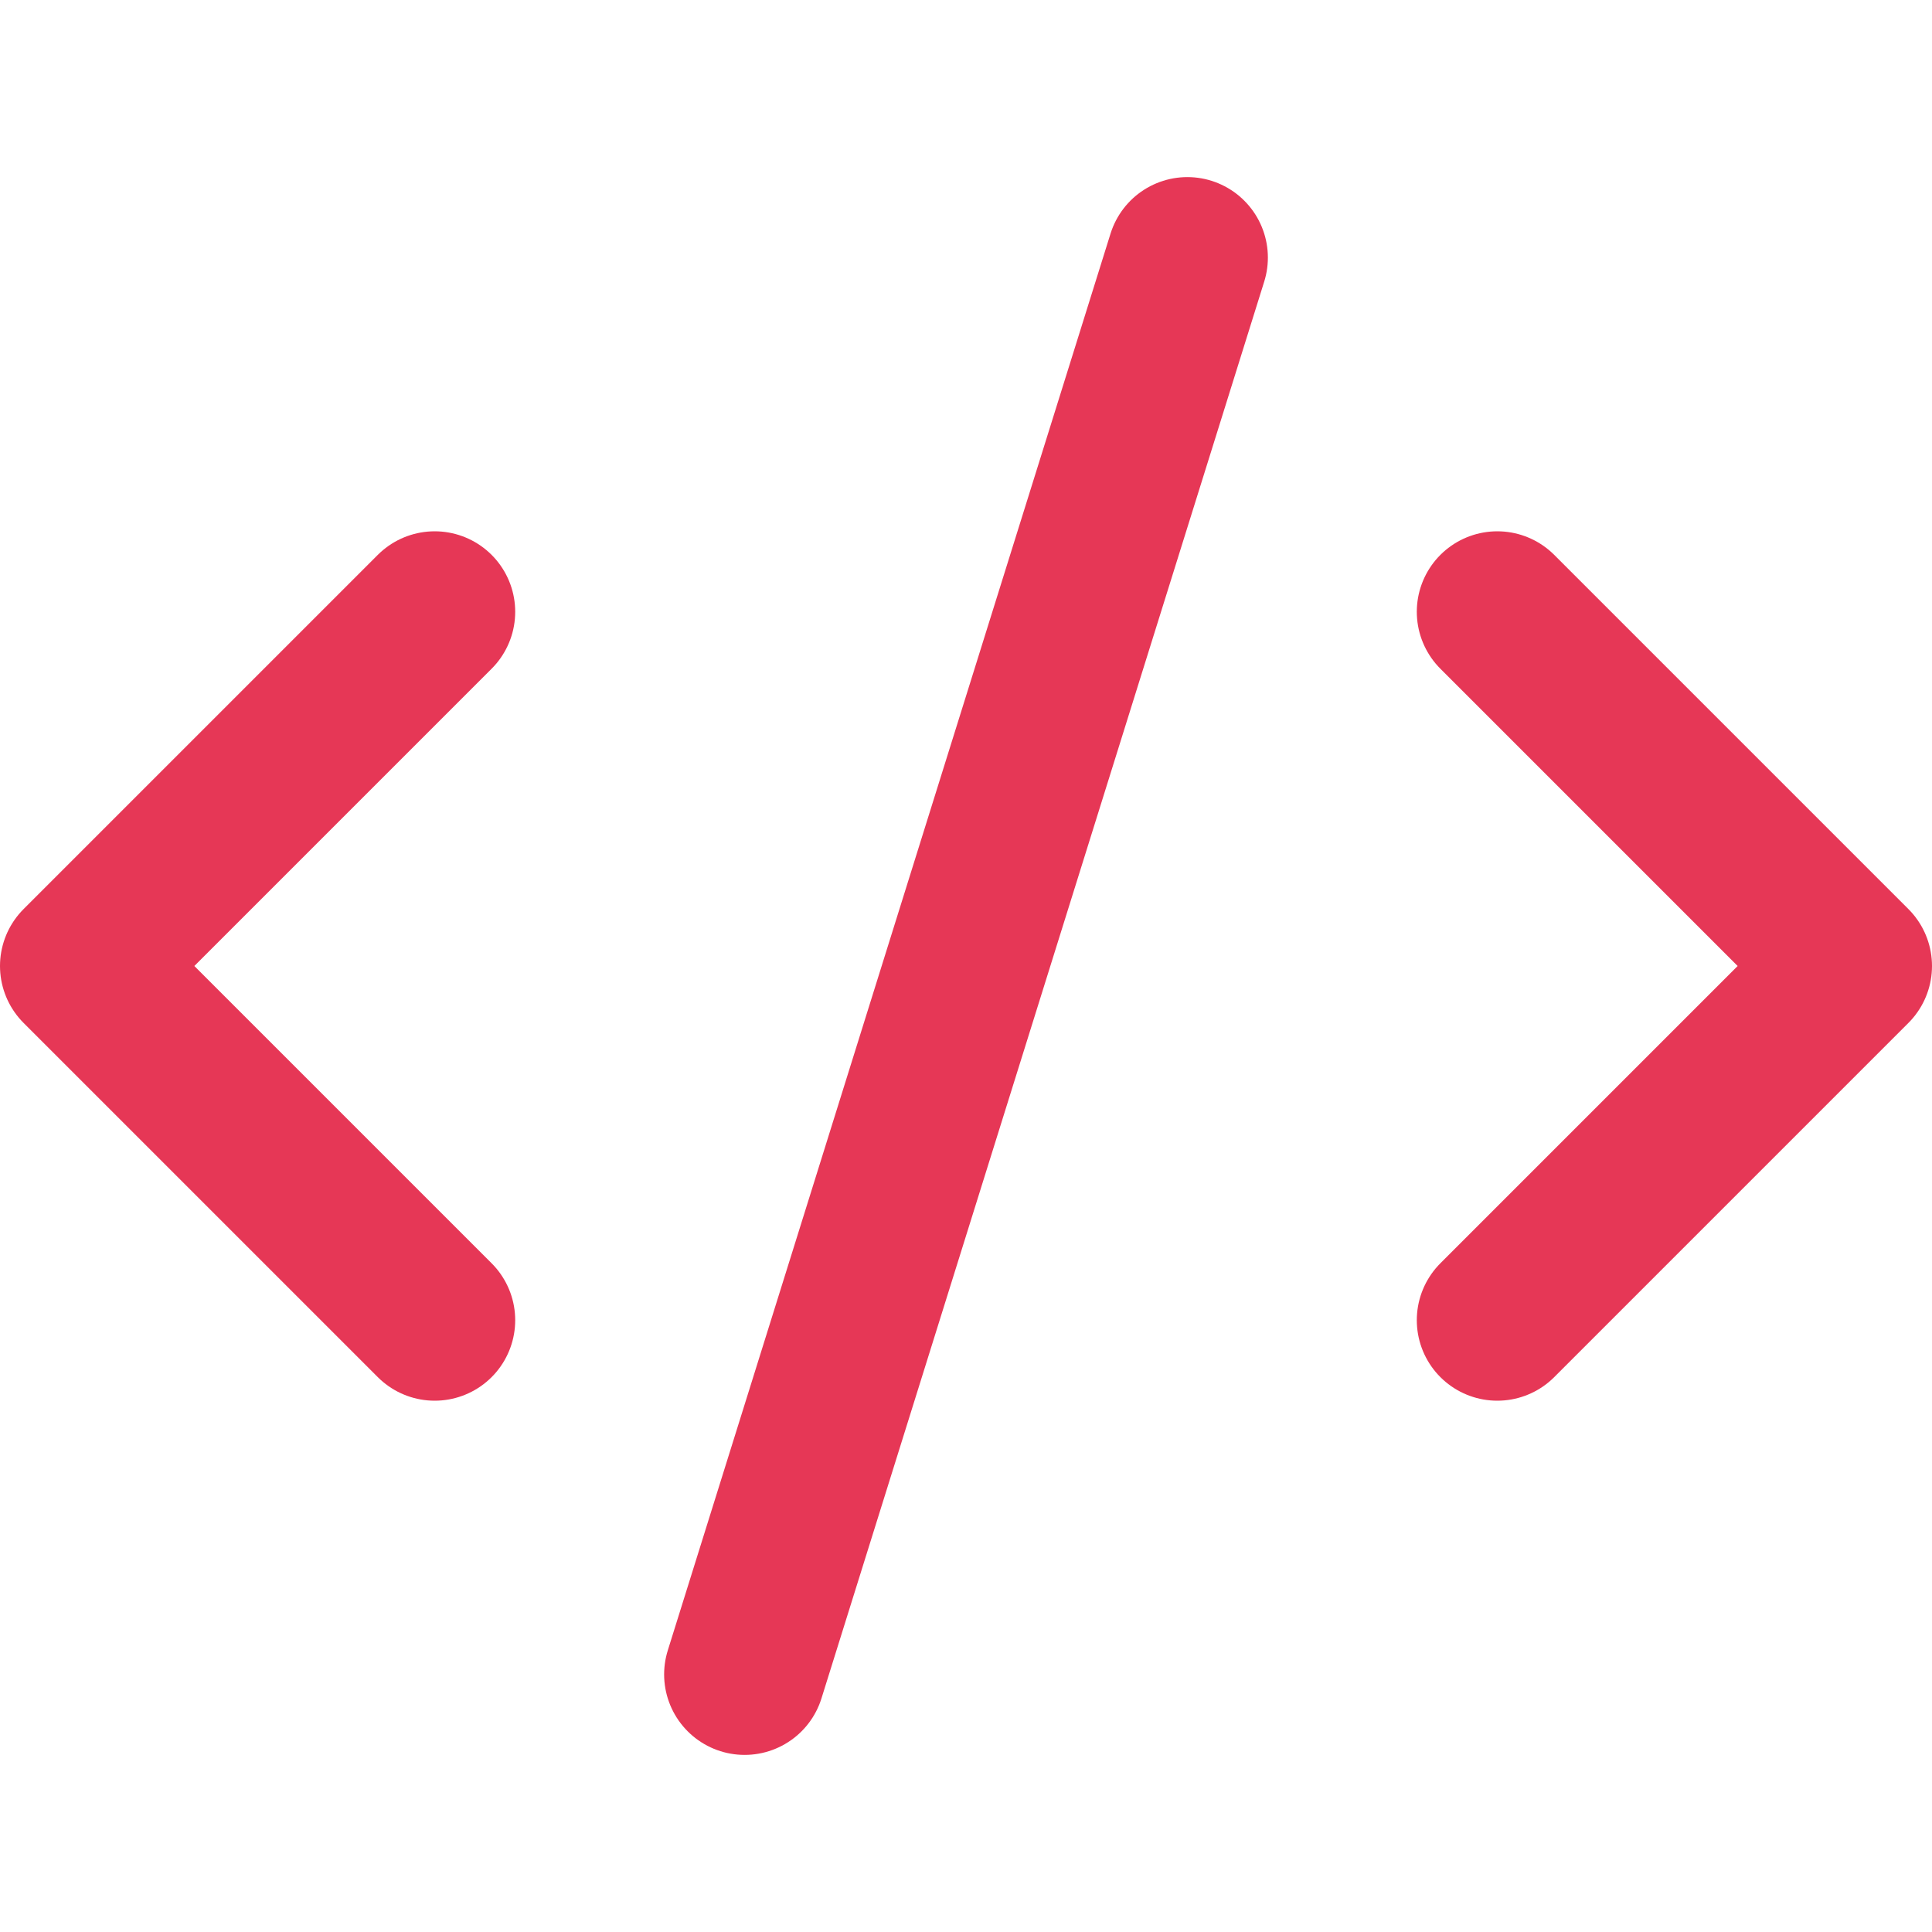 <svg width="24" height="24" viewBox="0 0 24 24" fill="none" xmlns="http://www.w3.org/2000/svg">
<path d="M18.6 16.4L23 12L18.6 7.6" stroke="#E63756" stroke-width="2" stroke-linecap="round" stroke-linejoin="round"/>
<path d="M5.4 7.6L1 12L5.4 16.4" stroke="#E63756" stroke-width="2" stroke-linecap="round" stroke-linejoin="round"/>
<path d="M14.75 3.2L9.25 20.8" stroke="#E63756" stroke-width="2" stroke-linecap="round" stroke-linejoin="round"/>
</svg>
